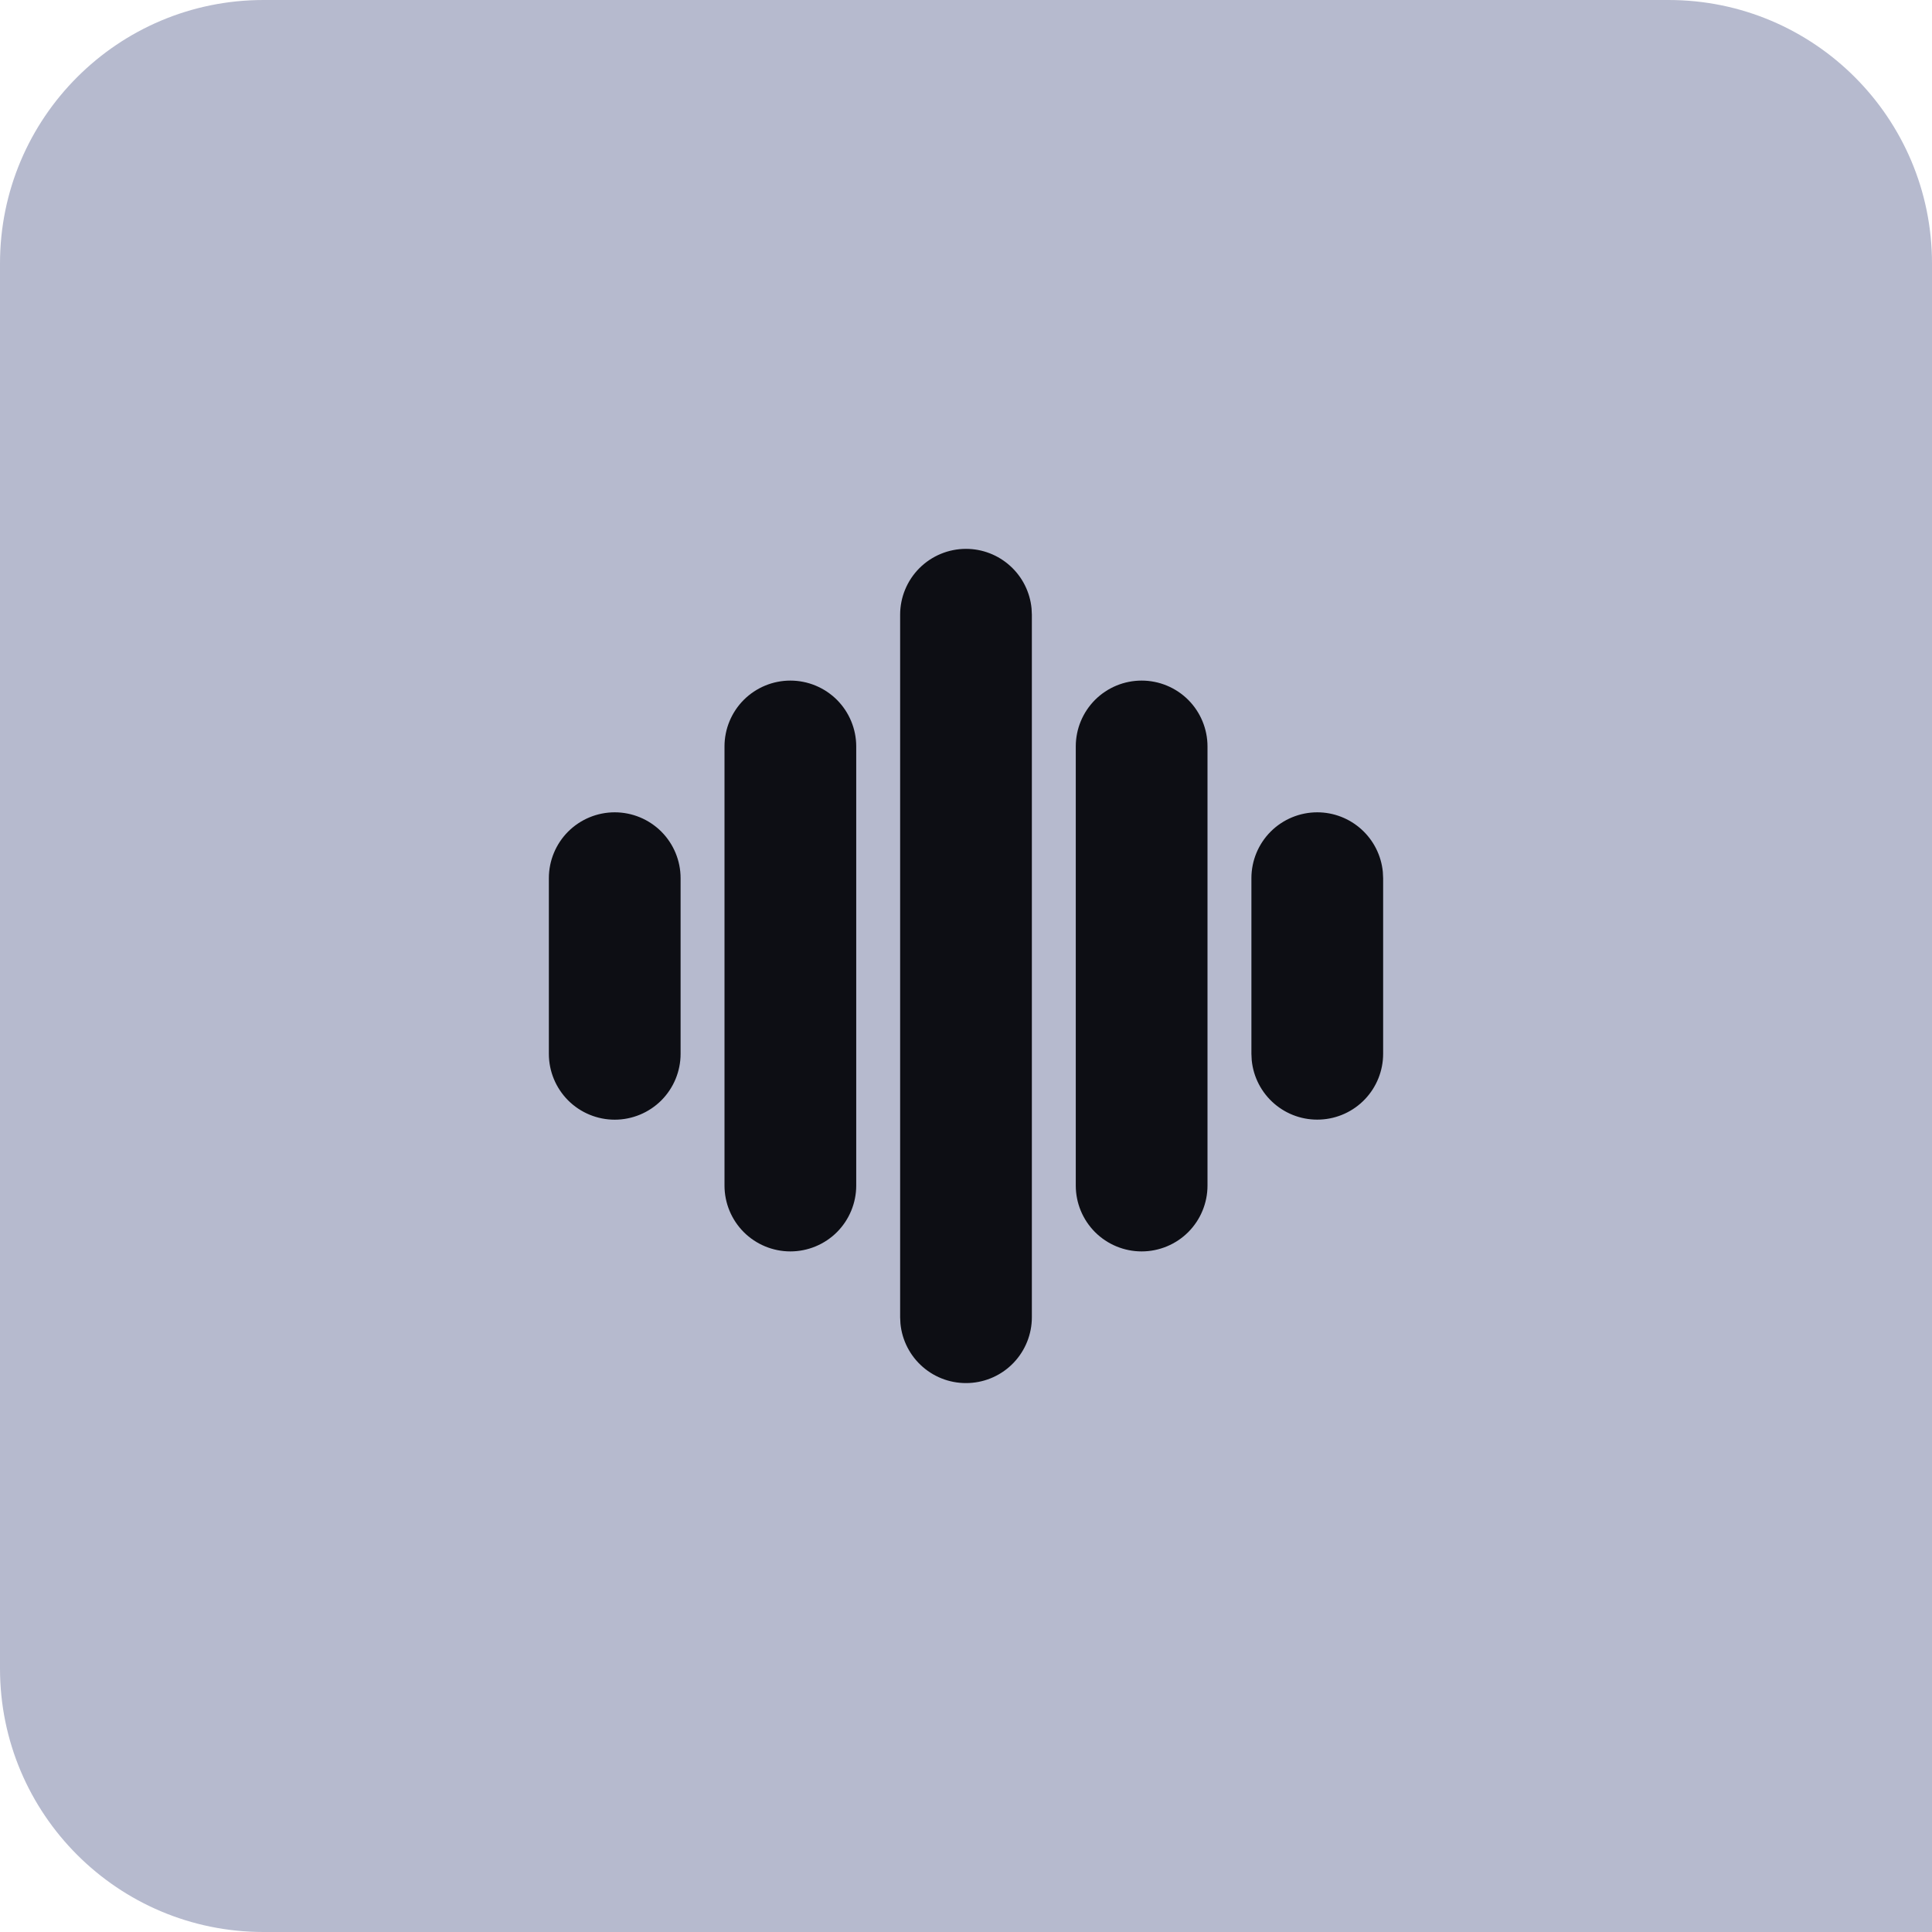 <?xml version="1.0" encoding="UTF-8"?> <svg xmlns="http://www.w3.org/2000/svg" width="44" height="44" viewBox="0 0 44 44" fill="none"><path d="M0 6C0 2.686 2.686 0 6 0H38C41.314 0 44 2.686 44 6V44H6C2.686 44 0 41.314 0 38V6Z" fill="#B6BACE"></path><path d="M22 12.5C22.373 12.5 22.732 12.639 23.008 12.89C23.284 13.14 23.457 13.485 23.493 13.856L23.5 14V30C23.5 30.385 23.351 30.756 23.086 31.034C22.82 31.313 22.457 31.479 22.072 31.497C21.687 31.516 21.31 31.386 21.019 31.134C20.727 30.882 20.544 30.527 20.507 30.144L20.5 30V14C20.5 13.602 20.658 13.221 20.939 12.939C21.221 12.658 21.602 12.5 22 12.5ZM18 15.5C18.398 15.5 18.779 15.658 19.061 15.939C19.342 16.221 19.5 16.602 19.5 17V27C19.5 27.398 19.342 27.779 19.061 28.061C18.779 28.342 18.398 28.5 18 28.5C17.602 28.5 17.221 28.342 16.939 28.061C16.658 27.779 16.5 27.398 16.5 27V17C16.5 16.602 16.658 16.221 16.939 15.939C17.221 15.658 17.602 15.5 18 15.5ZM26 15.5C26.398 15.5 26.779 15.658 27.061 15.939C27.342 16.221 27.5 16.602 27.5 17V27C27.5 27.398 27.342 27.779 27.061 28.061C26.779 28.342 26.398 28.5 26 28.5C25.602 28.5 25.221 28.342 24.939 28.061C24.658 27.779 24.5 27.398 24.5 27V17C24.5 16.602 24.658 16.221 24.939 15.939C25.221 15.658 25.602 15.5 26 15.5ZM14 18.5C14.398 18.5 14.779 18.658 15.061 18.939C15.342 19.221 15.5 19.602 15.5 20V24C15.5 24.398 15.342 24.779 15.061 25.061C14.779 25.342 14.398 25.5 14 25.5C13.602 25.5 13.221 25.342 12.939 25.061C12.658 24.779 12.5 24.398 12.5 24V20C12.5 19.602 12.658 19.221 12.939 18.939C13.221 18.658 13.602 18.5 14 18.5ZM30 18.5C30.373 18.5 30.732 18.639 31.008 18.89C31.284 19.14 31.457 19.485 31.493 19.856L31.5 20V24C31.5 24.385 31.351 24.756 31.086 25.034C30.82 25.313 30.457 25.479 30.072 25.497C29.687 25.516 29.31 25.386 29.019 25.134C28.727 24.882 28.544 24.527 28.507 24.144L28.5 24V20C28.5 19.602 28.658 19.221 28.939 18.939C29.221 18.658 29.602 18.5 30 18.5Z" fill="#0D0E14"></path></svg> 
